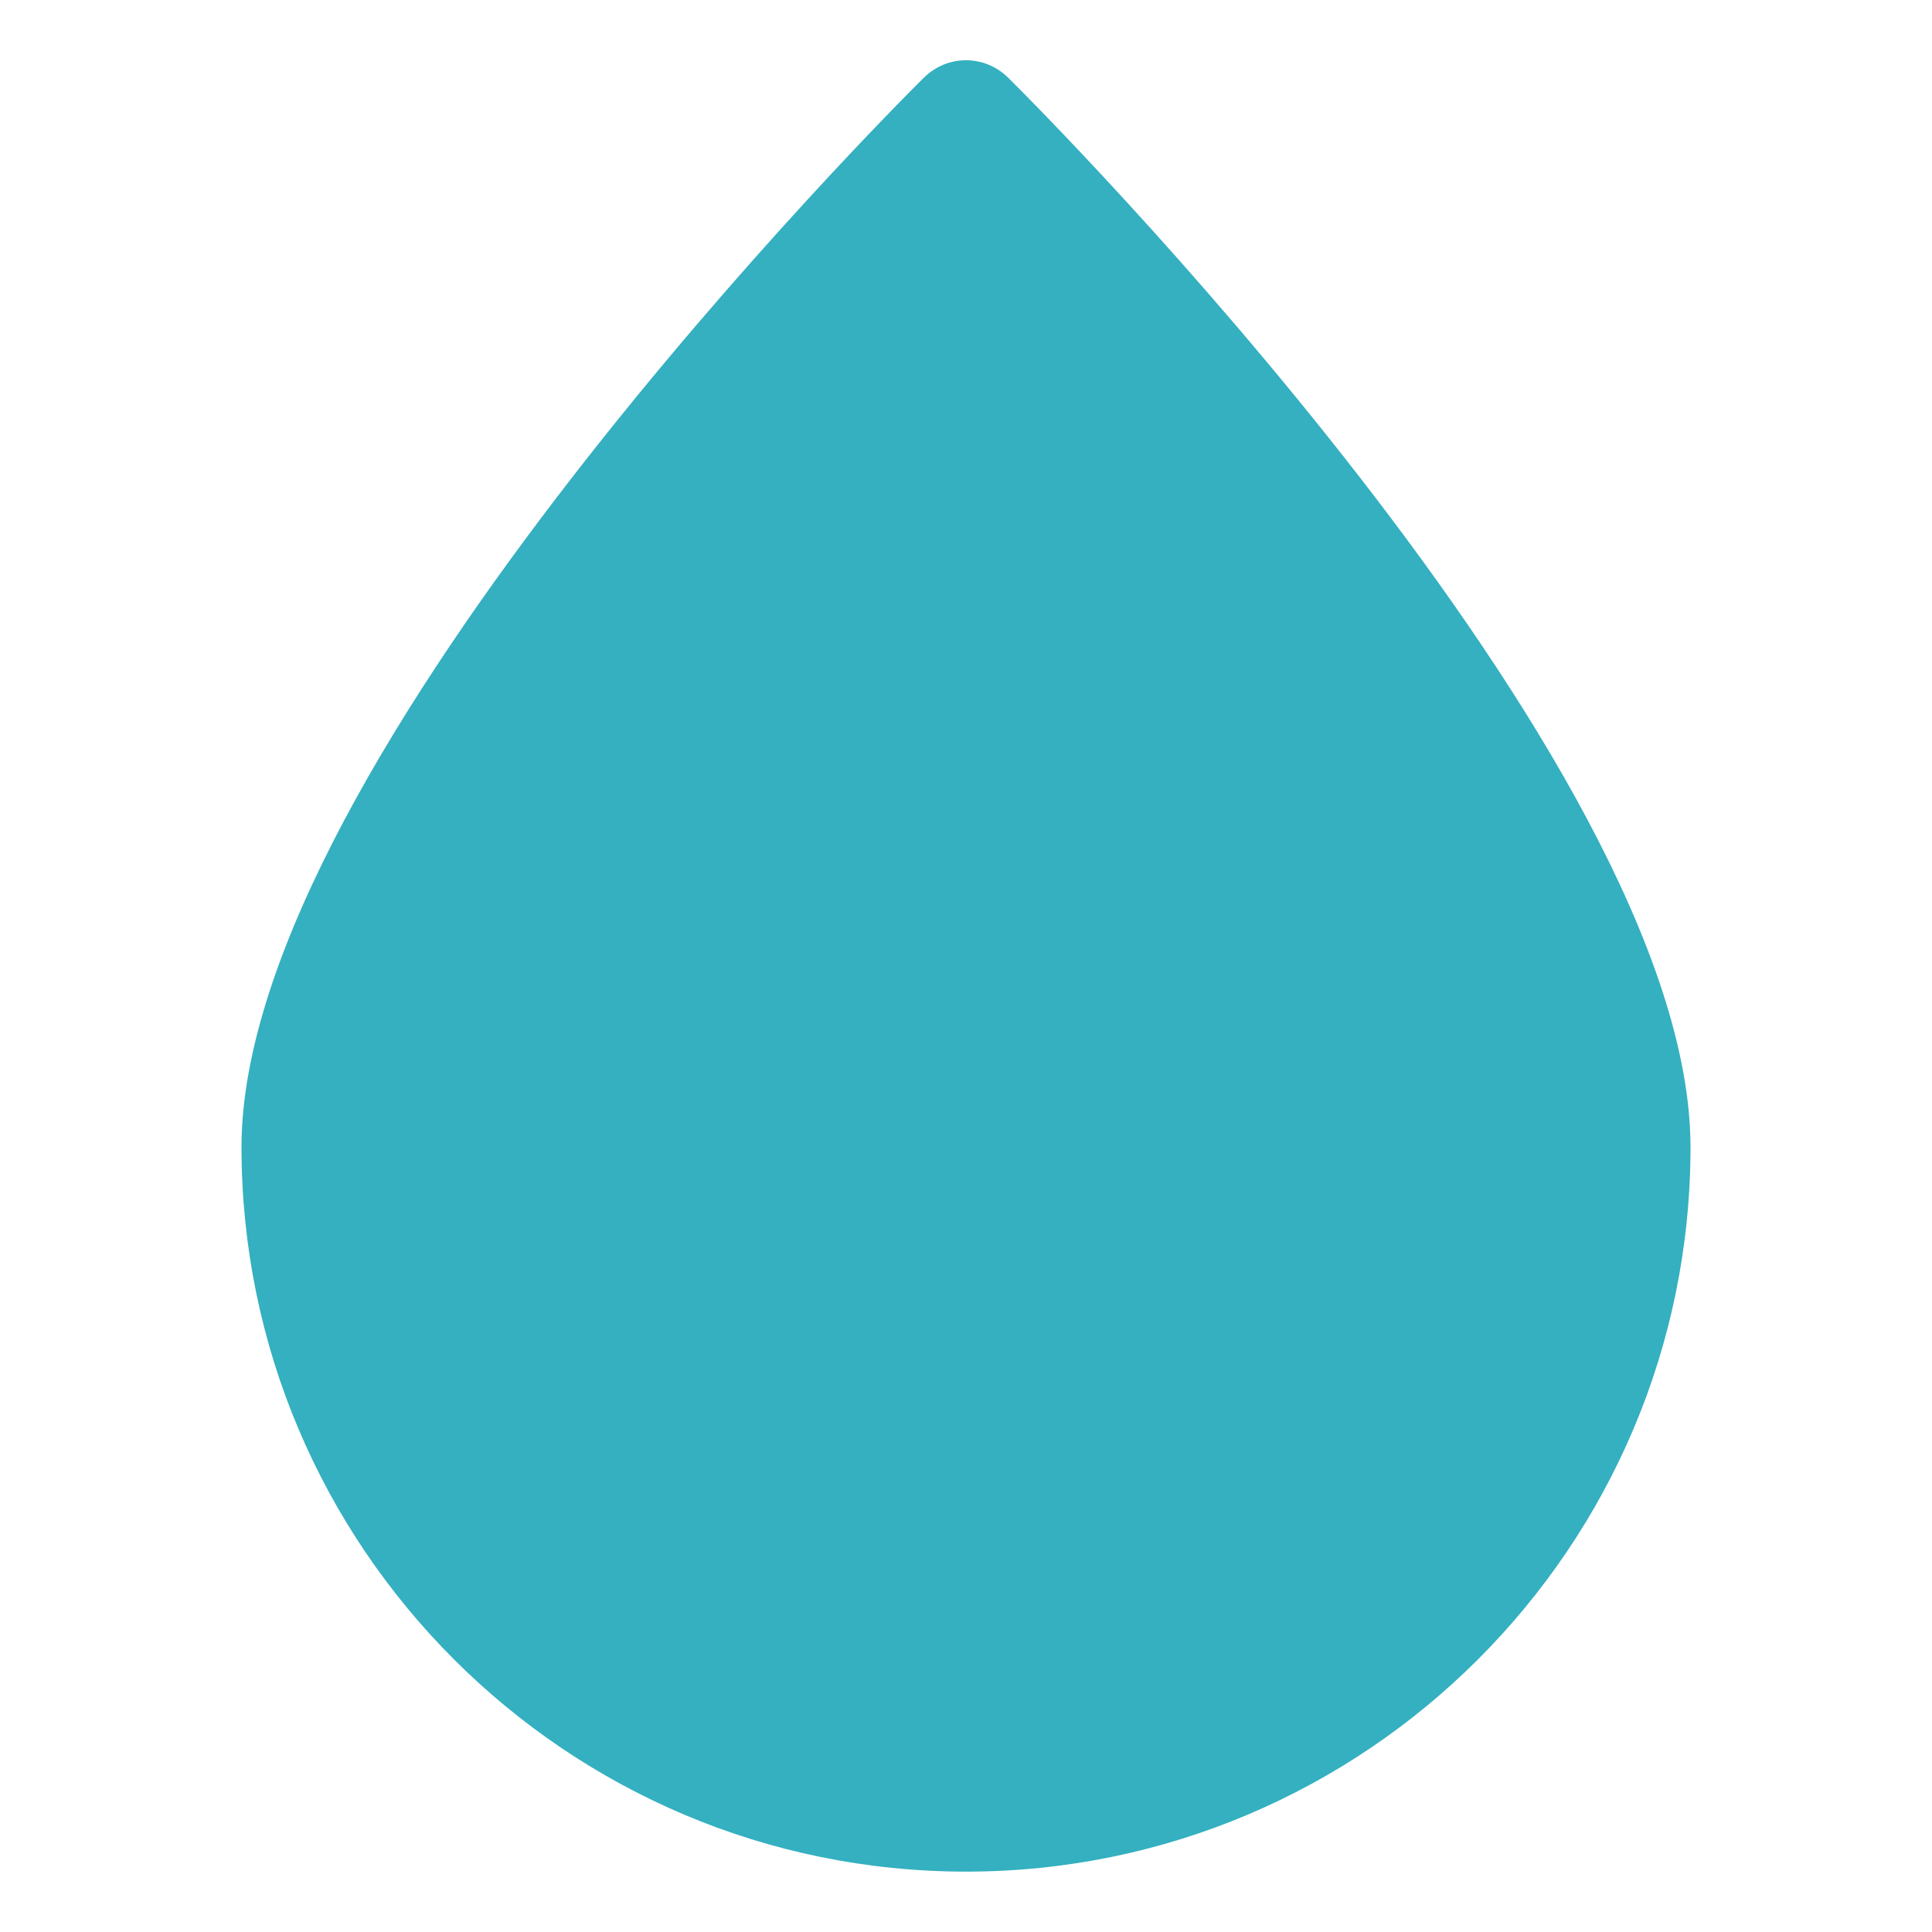 <svg width="20" height="20" viewBox="0 0 20 20" fill="none" xmlns="http://www.w3.org/2000/svg">
<g clip-path="url(#clip0_4122_38881)">
<path d="M17.5 11.875C17.5 16.013 14.137 19.375 10 19.375C5.862 19.375 2.5 16.013 2.5 11.875C2.5 7.863 9.269 1.094 9.562 0.806C9.806 0.563 10.194 0.563 10.438 0.806C10.731 1.094 17.5 7.863 17.5 11.875Z" fill="#34B0C0"/>
</g>
<defs>
<clipPath id="clip0_4122_38881">
<rect width="20" height="20" fill="white"/>
</clipPath>
</defs>
</svg>
